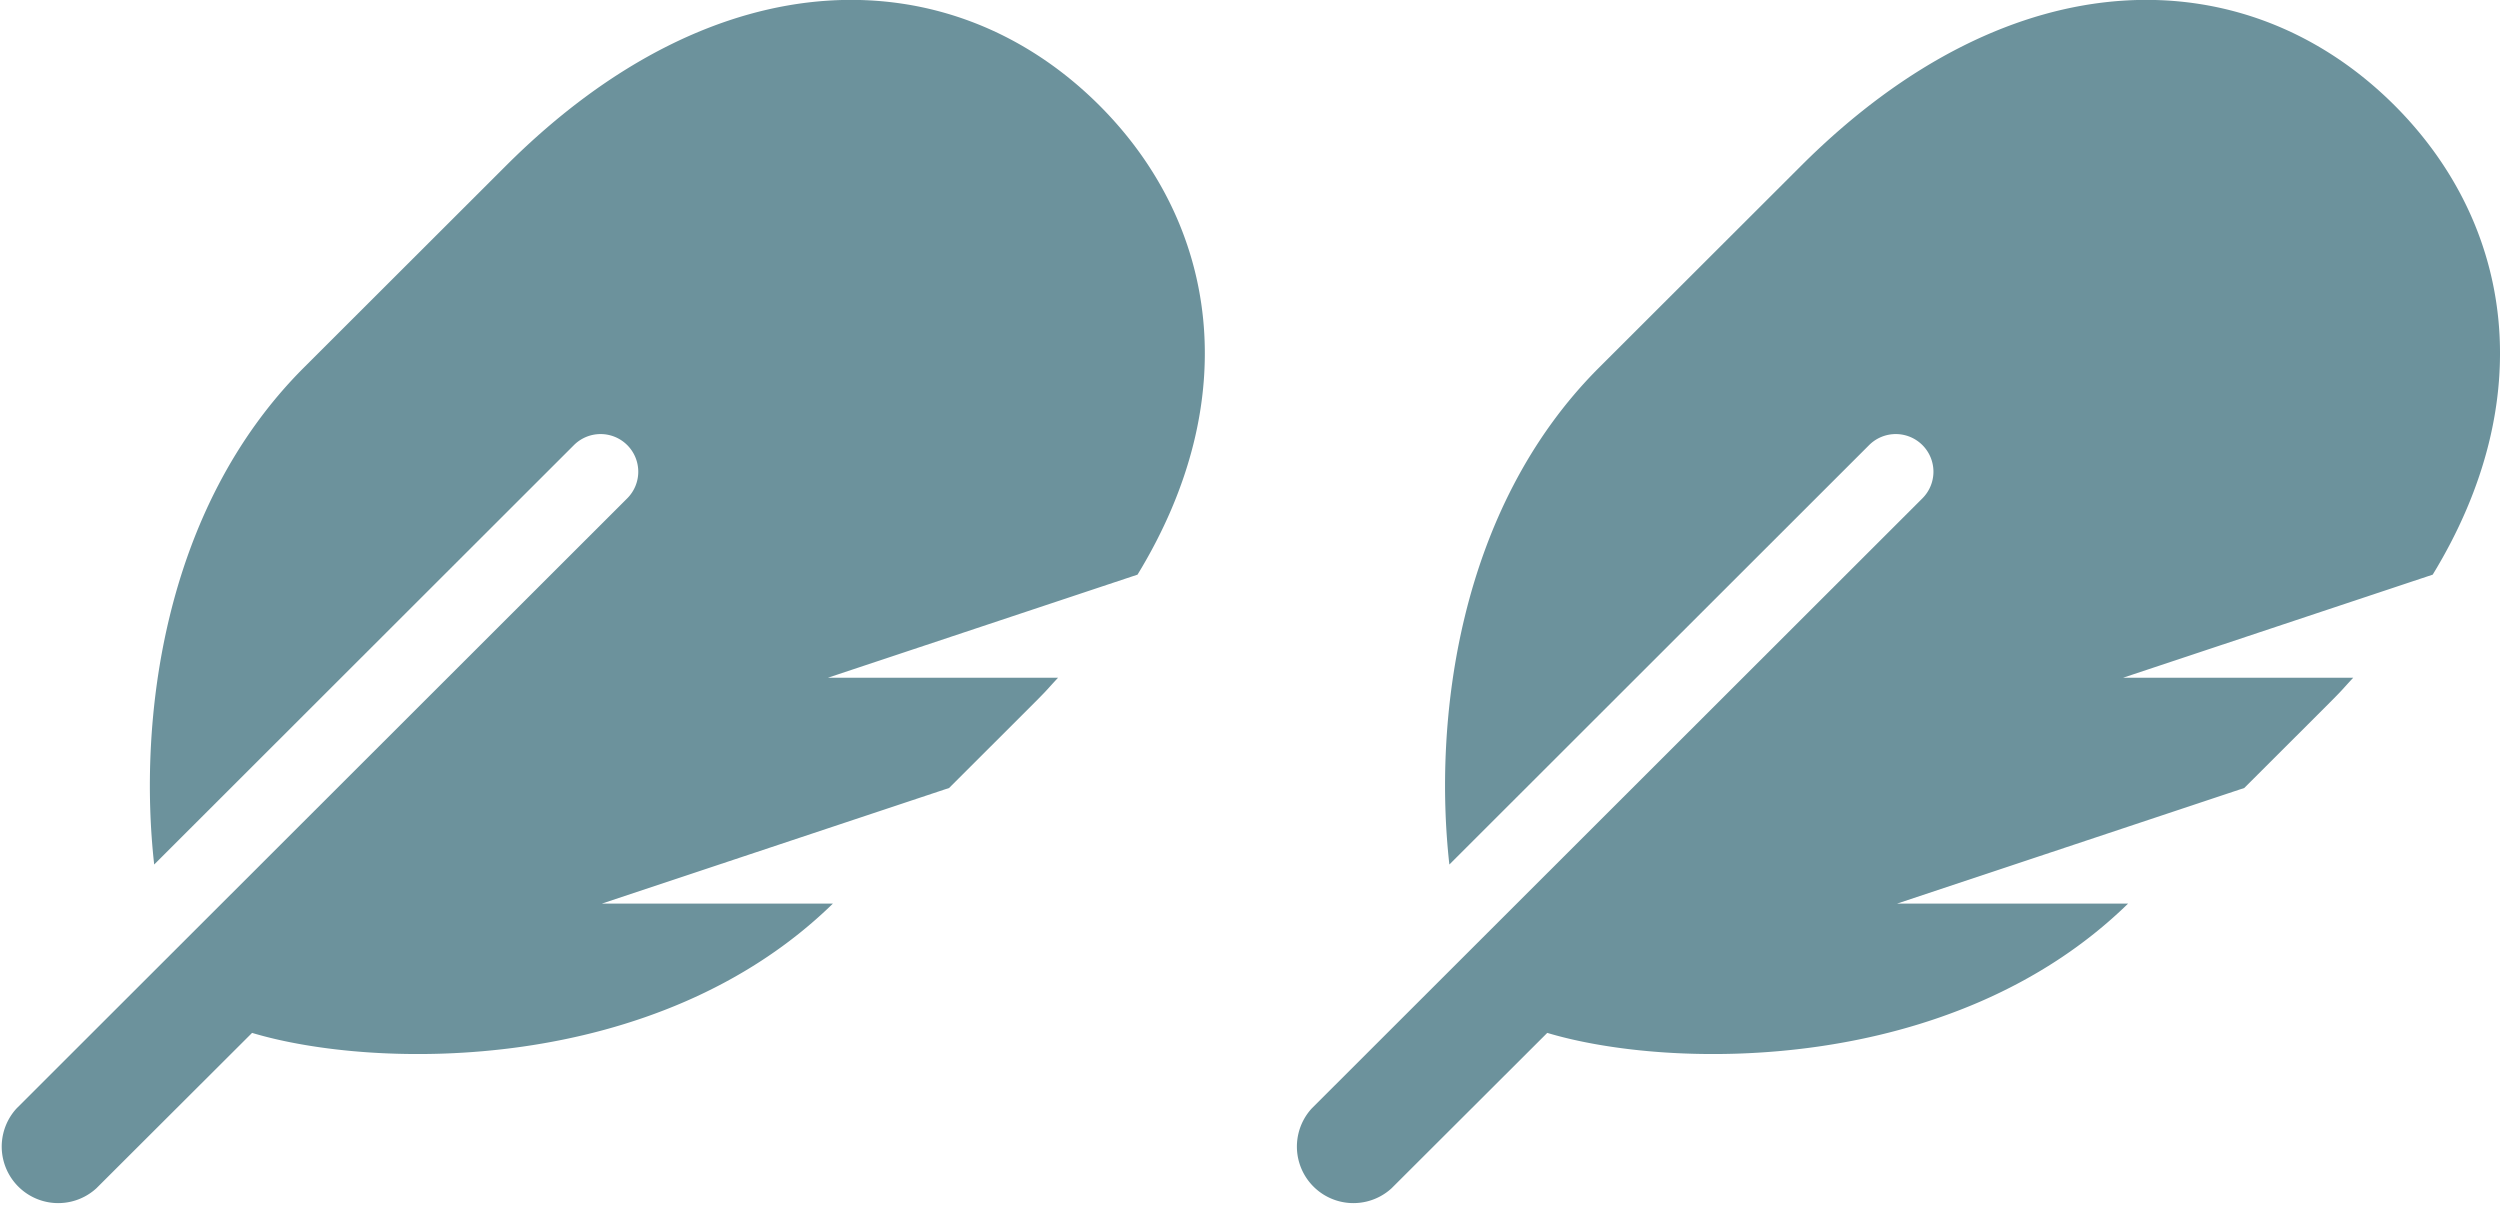 <svg xmlns="http://www.w3.org/2000/svg" width="83" height="40" viewBox="0 0 83 40">
  <g id="Gruppe_1219" data-name="Gruppe 1219" transform="translate(-49 -44)">
    <path id="Pfad_672" data-name="Pfad 672" d="M36.5-31.5c-4.887-4.881-12.63-5.061-19.709,2.01l-6.7,6.692c-4.723,4.718-5.5,11.784-4.972,16.5L19.055-20.223a1.252,1.252,0,0,1,1.769,0,1.25,1.25,0,0,1,0,1.768L.55,1.8A1.876,1.876,0,0,0,3.2,4.451L8.369-.708C12.455.52,21.8.712,27.652-5H19.981L31.51-8.839c3.905-3.9,2.842-2.827,3.618-3.661H27.489l10.277-3.422C41.316-21.739,40.446-27.55,36.5-31.5Z" transform="translate(49 79)" fill="#6c929c"/>
    <path id="Pfad_671" data-name="Pfad 671" d="M36.5-31.5c-4.887-4.881-12.63-5.061-19.709,2.01l-6.7,6.692c-4.723,4.718-5.5,11.784-4.972,16.5L19.055-20.223a1.252,1.252,0,0,1,1.769,0,1.25,1.25,0,0,1,0,1.768L.55,1.8A1.876,1.876,0,0,0,3.2,4.451L8.369-.708C12.455.52,21.8.712,27.652-5H19.981L31.51-8.839c3.905-3.9,2.842-2.827,3.618-3.661H27.489l10.277-3.422C41.316-21.739,40.446-27.55,36.5-31.5Z" transform="translate(92 79)" fill="#6c929c"/>
  </g>
</svg>
